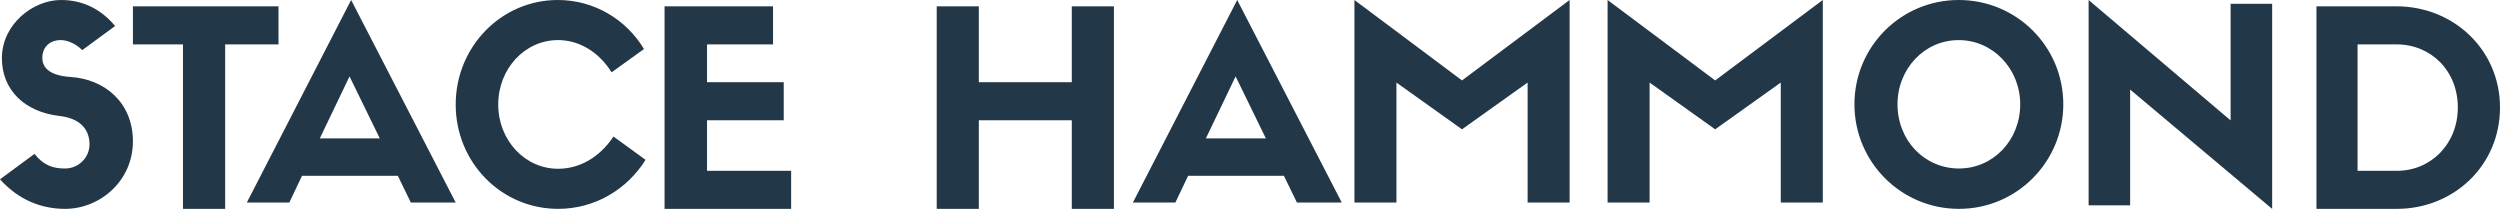 <?xml version="1.0" encoding="UTF-8"?> <svg xmlns="http://www.w3.org/2000/svg" xmlns:xlink="http://www.w3.org/1999/xlink" width="395px" height="33px" viewBox="0 0 395 33" version="1.1"><title>logo-blue</title><g id="Desktop" stroke="none" stroke-width="1" fill="none" fill-rule="evenodd"><g id="Home" transform="translate(-343, -64)" fill="#223748"><path d="M352.628,64 C355.779,64 358.76,65.198 361.187,68.109 L355.993,71.917 C355.139,71.018 353.736,70.333 352.628,70.333 C350.882,70.333 349.688,71.403 349.688,73.158 C349.688,74.613 350.753,75.941 354.117,76.156 C359.527,76.498 364,80.181 364,86.343 C364,92.548 358.846,97 353.266,97 C349.645,97 346.027,95.674 343,92.334 L348.453,88.311 C349.902,90.153 351.393,90.623 353.266,90.623 C355.439,90.623 357.142,88.869 357.142,86.813 C357.142,84.246 355.439,82.66 352.372,82.318 C346.878,81.677 343.3,78.209 343.3,73.201 C343.3,67.808 348.24,64 352.628,64 Z M721.655,65 C730.666,65 738,71.873 738,80.978 C738,90.17 730.666,97 721.697,97 L709,97 L709,65 L721.655,65 Z M387,65 L387,71.012 L378.574,71.012 L378.574,97 L371.911,97 L371.911,71.012 L364,71.012 L364,65 L387,65 Z M431.14,64 C436.887,64 441.957,67.082 444.748,71.748 L439.635,75.427 C437.477,72.003 434.308,70.333 431.182,70.333 C425.901,70.333 421.719,74.871 421.719,80.519 C421.719,86.129 425.901,90.665 431.182,90.665 C434.437,90.665 437.649,88.997 439.93,85.573 L445,89.253 C442.083,93.918 437.014,97 431.182,97 C422.182,97 415,89.638 415,80.519 C415,71.405 422.182,64 431.14,64 Z M465.141,65 L465.141,71.012 L454.71,71.012 L454.71,76.983 L466.83,76.983 L466.83,82.998 L454.71,82.998 L454.71,90.988 L468,90.988 L468,97 L448,97 L448,65 L465.141,65 Z M497.657,65 L497.657,76.983 L512.343,76.983 L512.343,65 L519,65 L519,97 L512.343,97 L512.343,82.997 L497.657,82.997 L497.657,97 L491,97 L491,65 L497.657,65 Z M652.478,64 C661.638,64 669,71.362 669,80.478 C669,89.595 661.638,97 652.522,97 C643.359,97 636,89.595 636,80.478 C636,71.362 643.359,64 652.478,64 Z M673,64 L695.438,83.023 L695.438,64.599 L702,64.599 L702,97 L679.562,78.149 L679.562,96.444 L673,96.444 L673,64 Z M398.479,64 L415,96 L407.913,96 L405.859,91.776 L390.721,91.776 L388.71,96 L382,96 L398.479,64 Z M631,64 L631,96 L624.363,96 L624.363,77.044 L614,84.432 L603.637,77.044 L603.637,96 L597,96 L597,64 L614,76.707 L631,64 Z M591,64 L591,96 L584.363,96 L584.363,77.044 L573.999,84.432 L563.637,77.044 L563.637,96 L557,96 L557,64 L573.999,76.707 L591,64 Z M538.479,64 L555,96 L547.913,96 L545.859,91.776 L530.721,91.776 L528.71,96 L522,96 L538.479,64 Z M721.655,71.014 L715.496,71.014 L715.496,90.988 L721.697,90.988 C727.105,90.988 731.336,86.734 731.336,80.978 C731.336,75.181 727.105,71.014 721.655,71.014 Z M652.478,70.336 C647.044,70.336 642.806,74.871 642.806,80.478 C642.806,86.17 647.044,90.621 652.522,90.621 C657.915,90.621 662.194,86.17 662.194,80.478 C662.194,74.871 657.871,70.336 652.478,70.336 Z M398.226,76.072 L393.53,85.867 L403.007,85.867 L398.226,76.072 Z M538.226,76.072 L533.531,85.867 L543.007,85.867 L538.226,76.072 Z" id="logo-blue"></path></g></g></svg> 